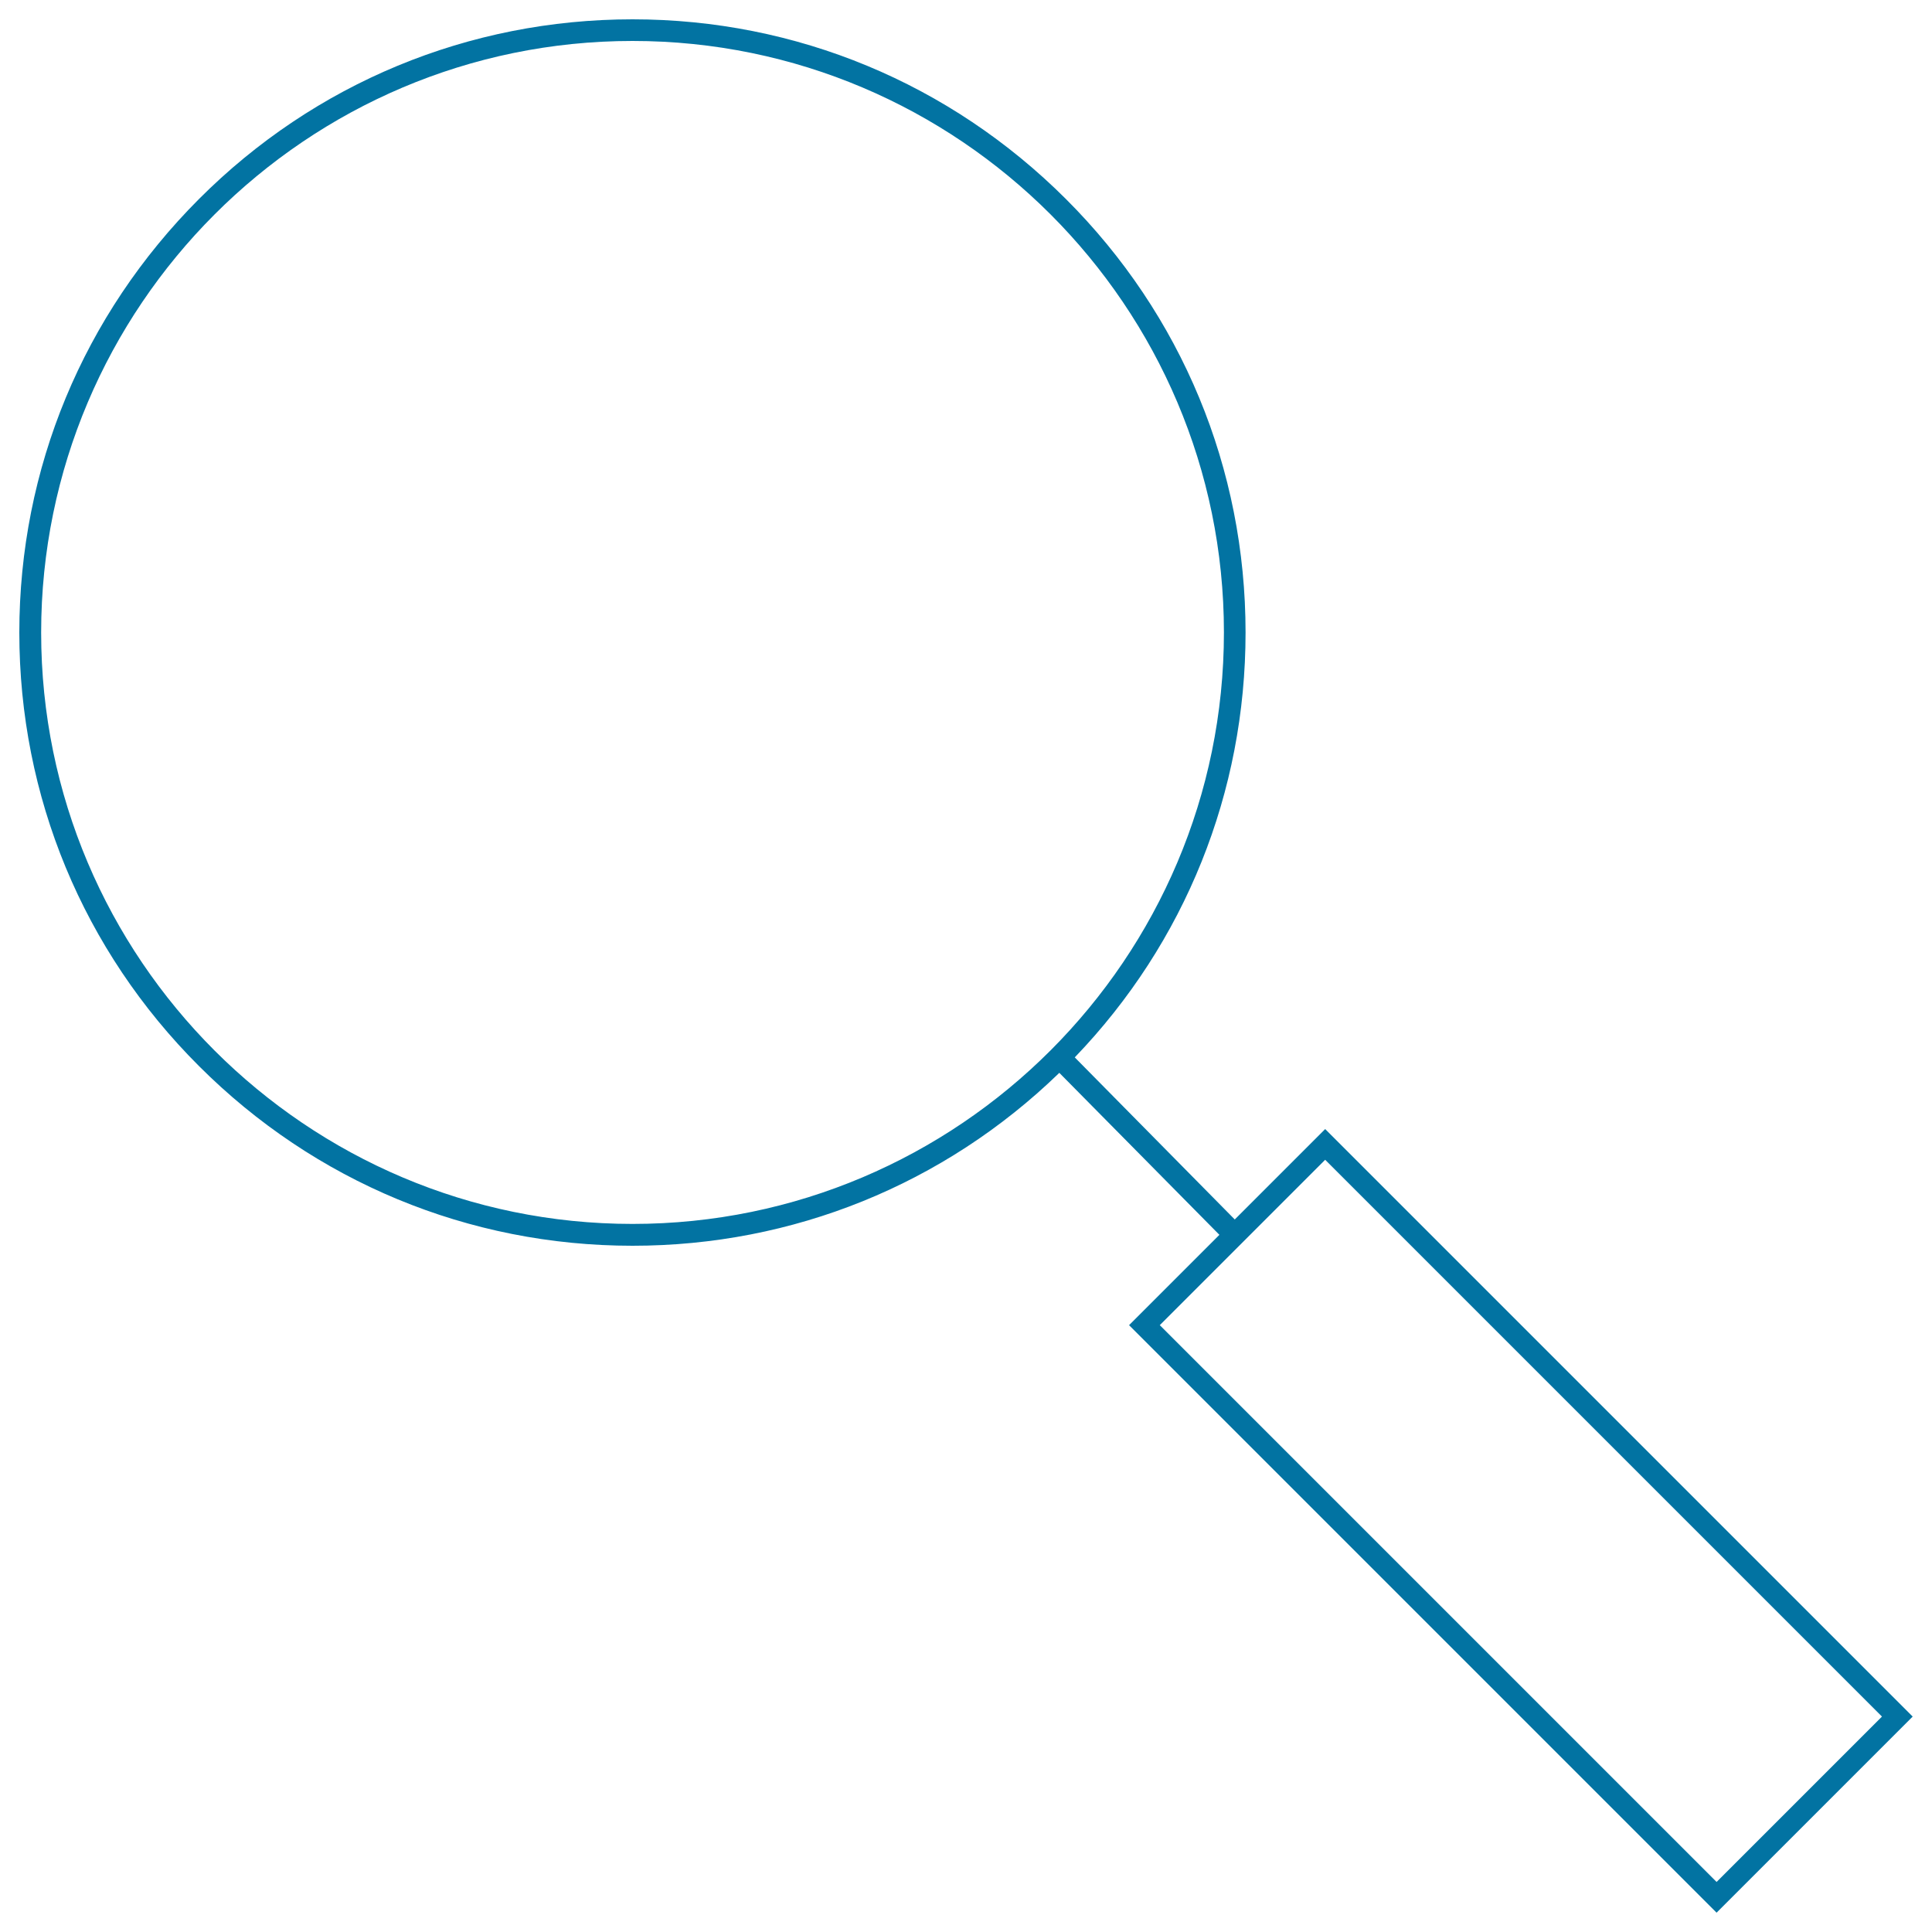 <svg xmlns="http://www.w3.org/2000/svg" viewBox="0 0 1000 1000" style="fill:#0273a2">
<title>Query SVG icon</title>
<path d="M888.5,990l-4-4L584.4,685.9l101.5-101.5l4,4L990,888.5L888.5,990z M600.3,685.9l288.2,288.2l85.6-85.6L685.9,600.3L600.3,685.9z"/><path d="M644.7,327.4c0-84.8-33-164.5-93-224.4S412.1,10,327.4,10S162.9,43,103,103S10,242.6,10,327.4c0,84.8,33,164.5,93,224.4c59.9,59.9,139.6,93,224.4,93c83,0,161.2-31.7,220.7-89.3l0.2-0.2l84,85l8-7.9l-84-85.1C613.4,487.9,644.7,410,644.7,327.4z M327.4,633.5c-168.8,0-306.1-137.3-306.1-306.1S158.6,21.2,327.4,21.2s306.1,137.3,306.1,306.1S496.2,633.5,327.4,633.5z"/>
</svg>